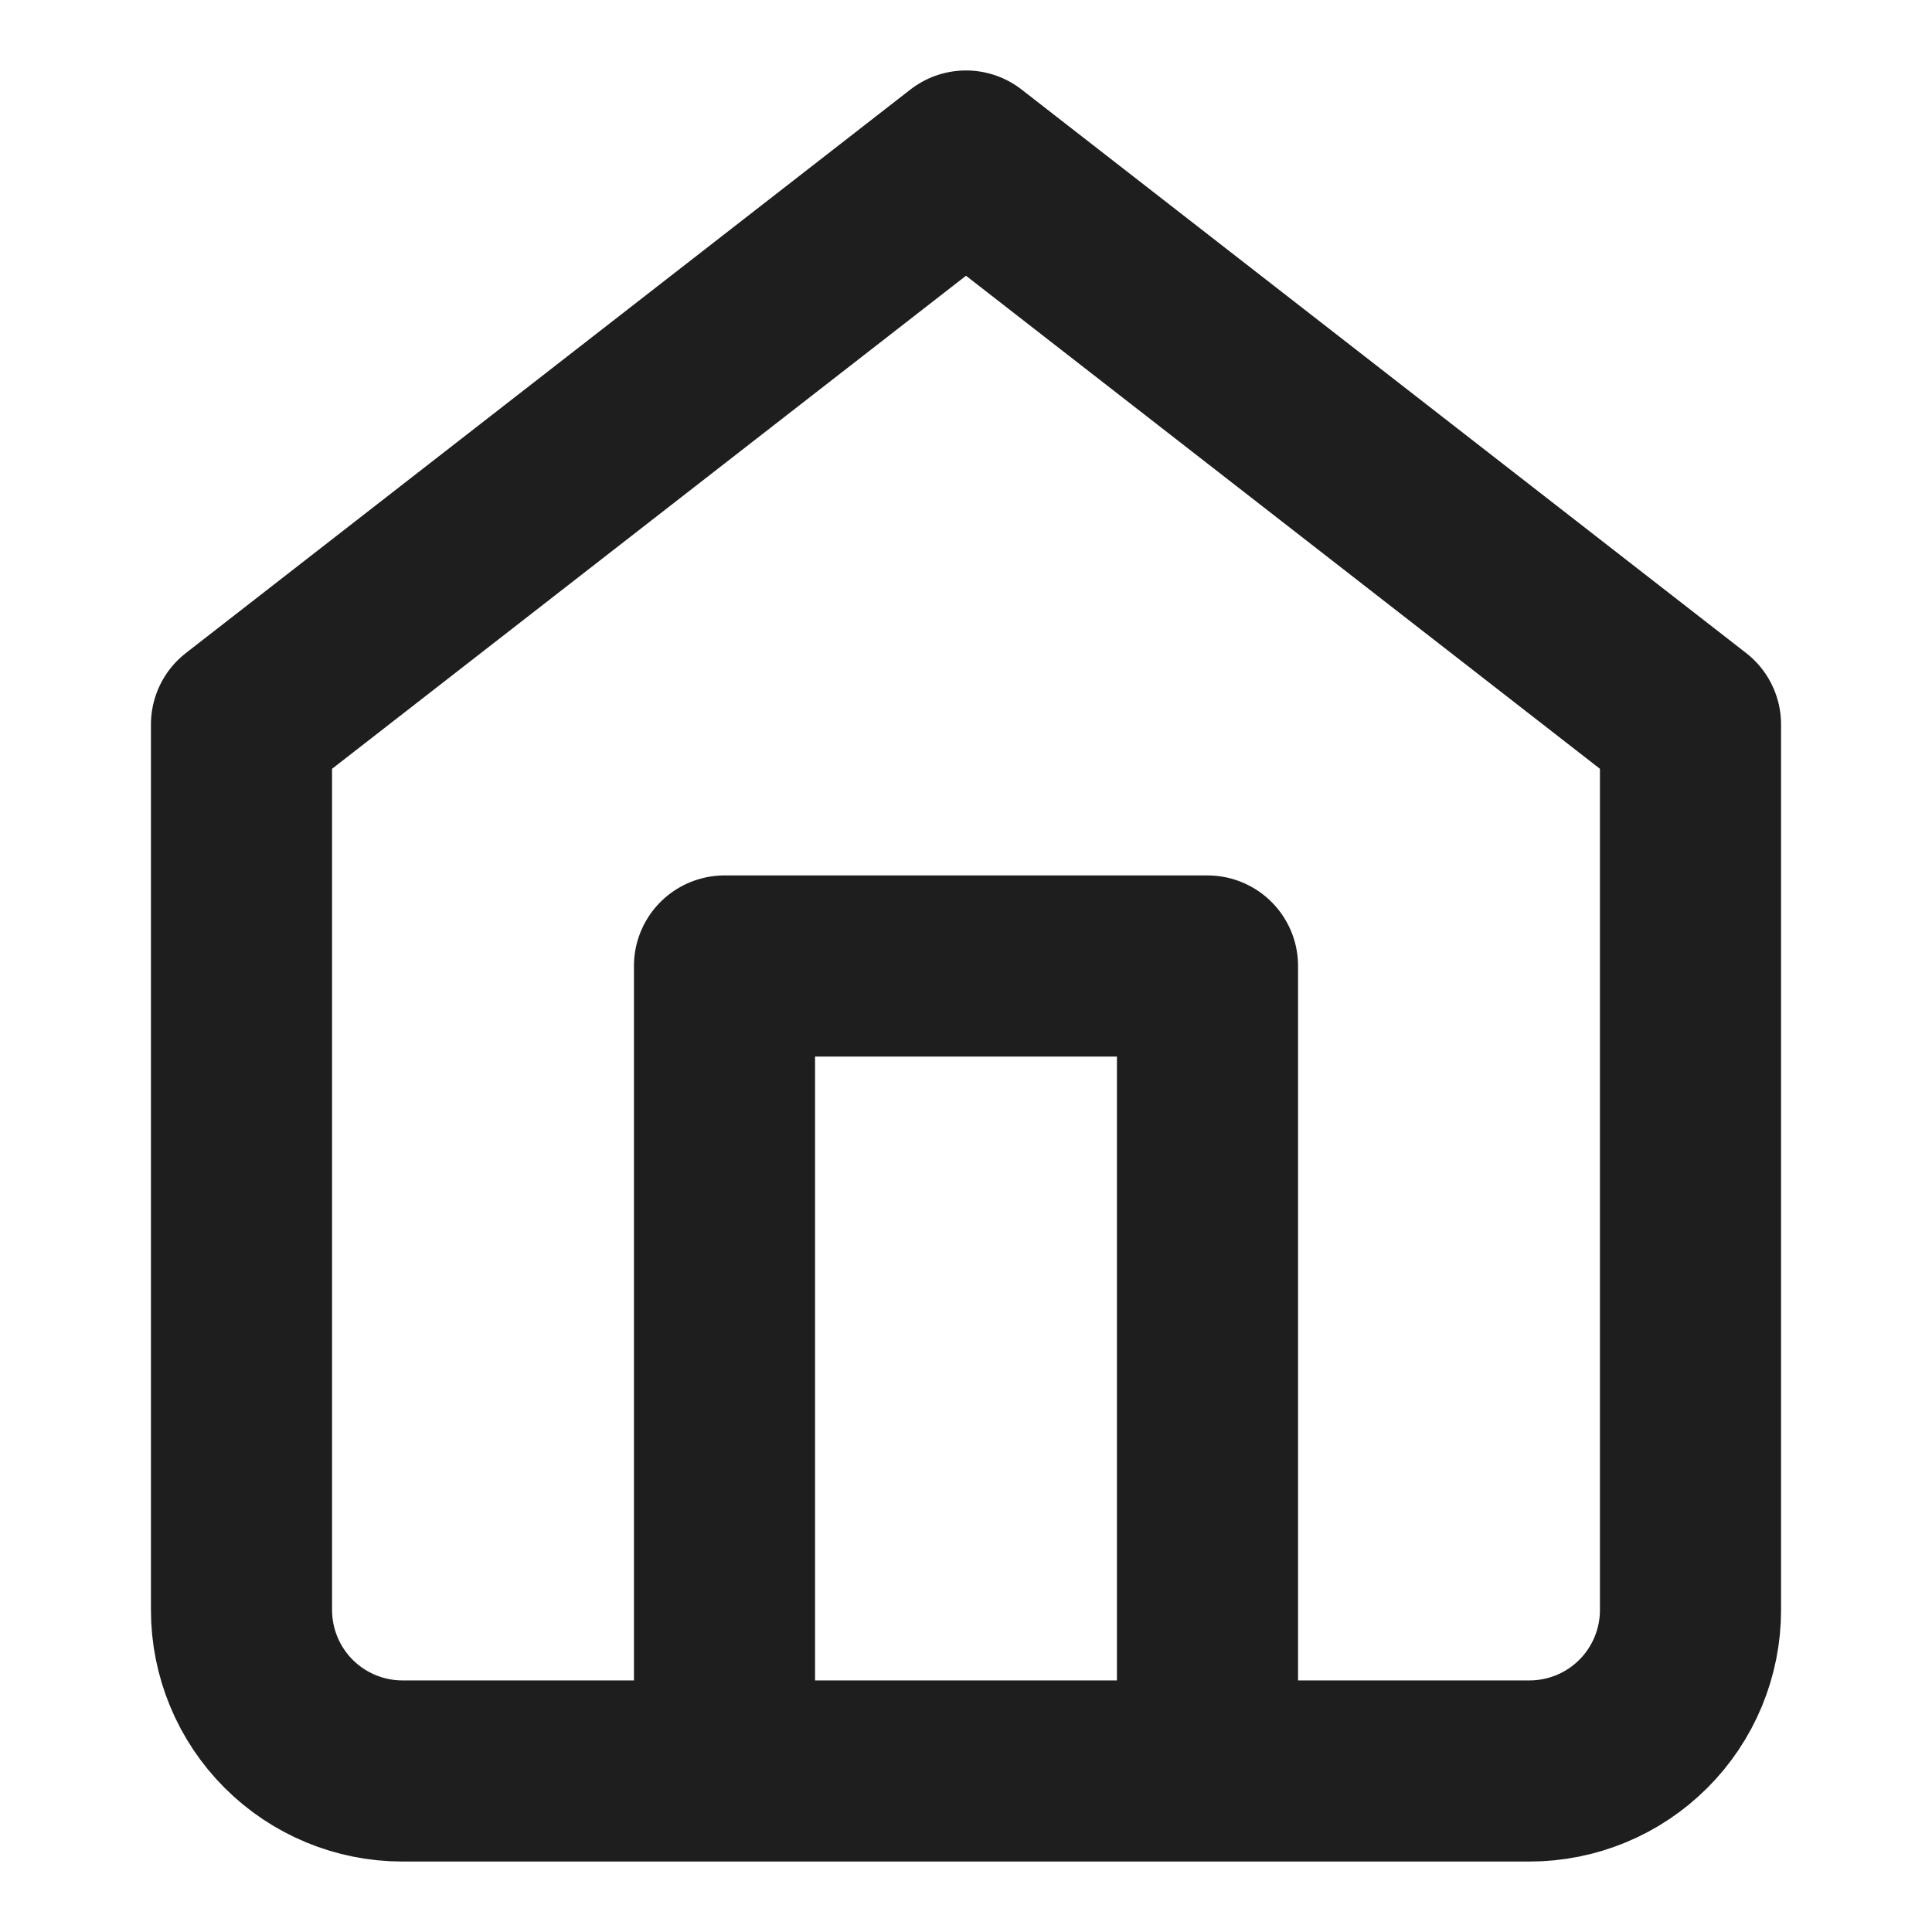 <svg xmlns="http://www.w3.org/2000/svg" width="32" height="32" fill="none" viewBox="0 0 32 32"><path stroke="#1E1E1E" stroke-linecap="round" stroke-linejoin="round" stroke-width="3" d="M12 29.333V16H20V29.333M4 12L16 2.667L28 12V26.667C28 27.374 27.719 28.052 27.219 28.552C26.719 29.052 26.041 29.333 25.333 29.333H6.667C5.959 29.333 5.281 29.052 4.781 28.552C4.281 28.052 4 27.374 4 26.667V12Z"/></svg>